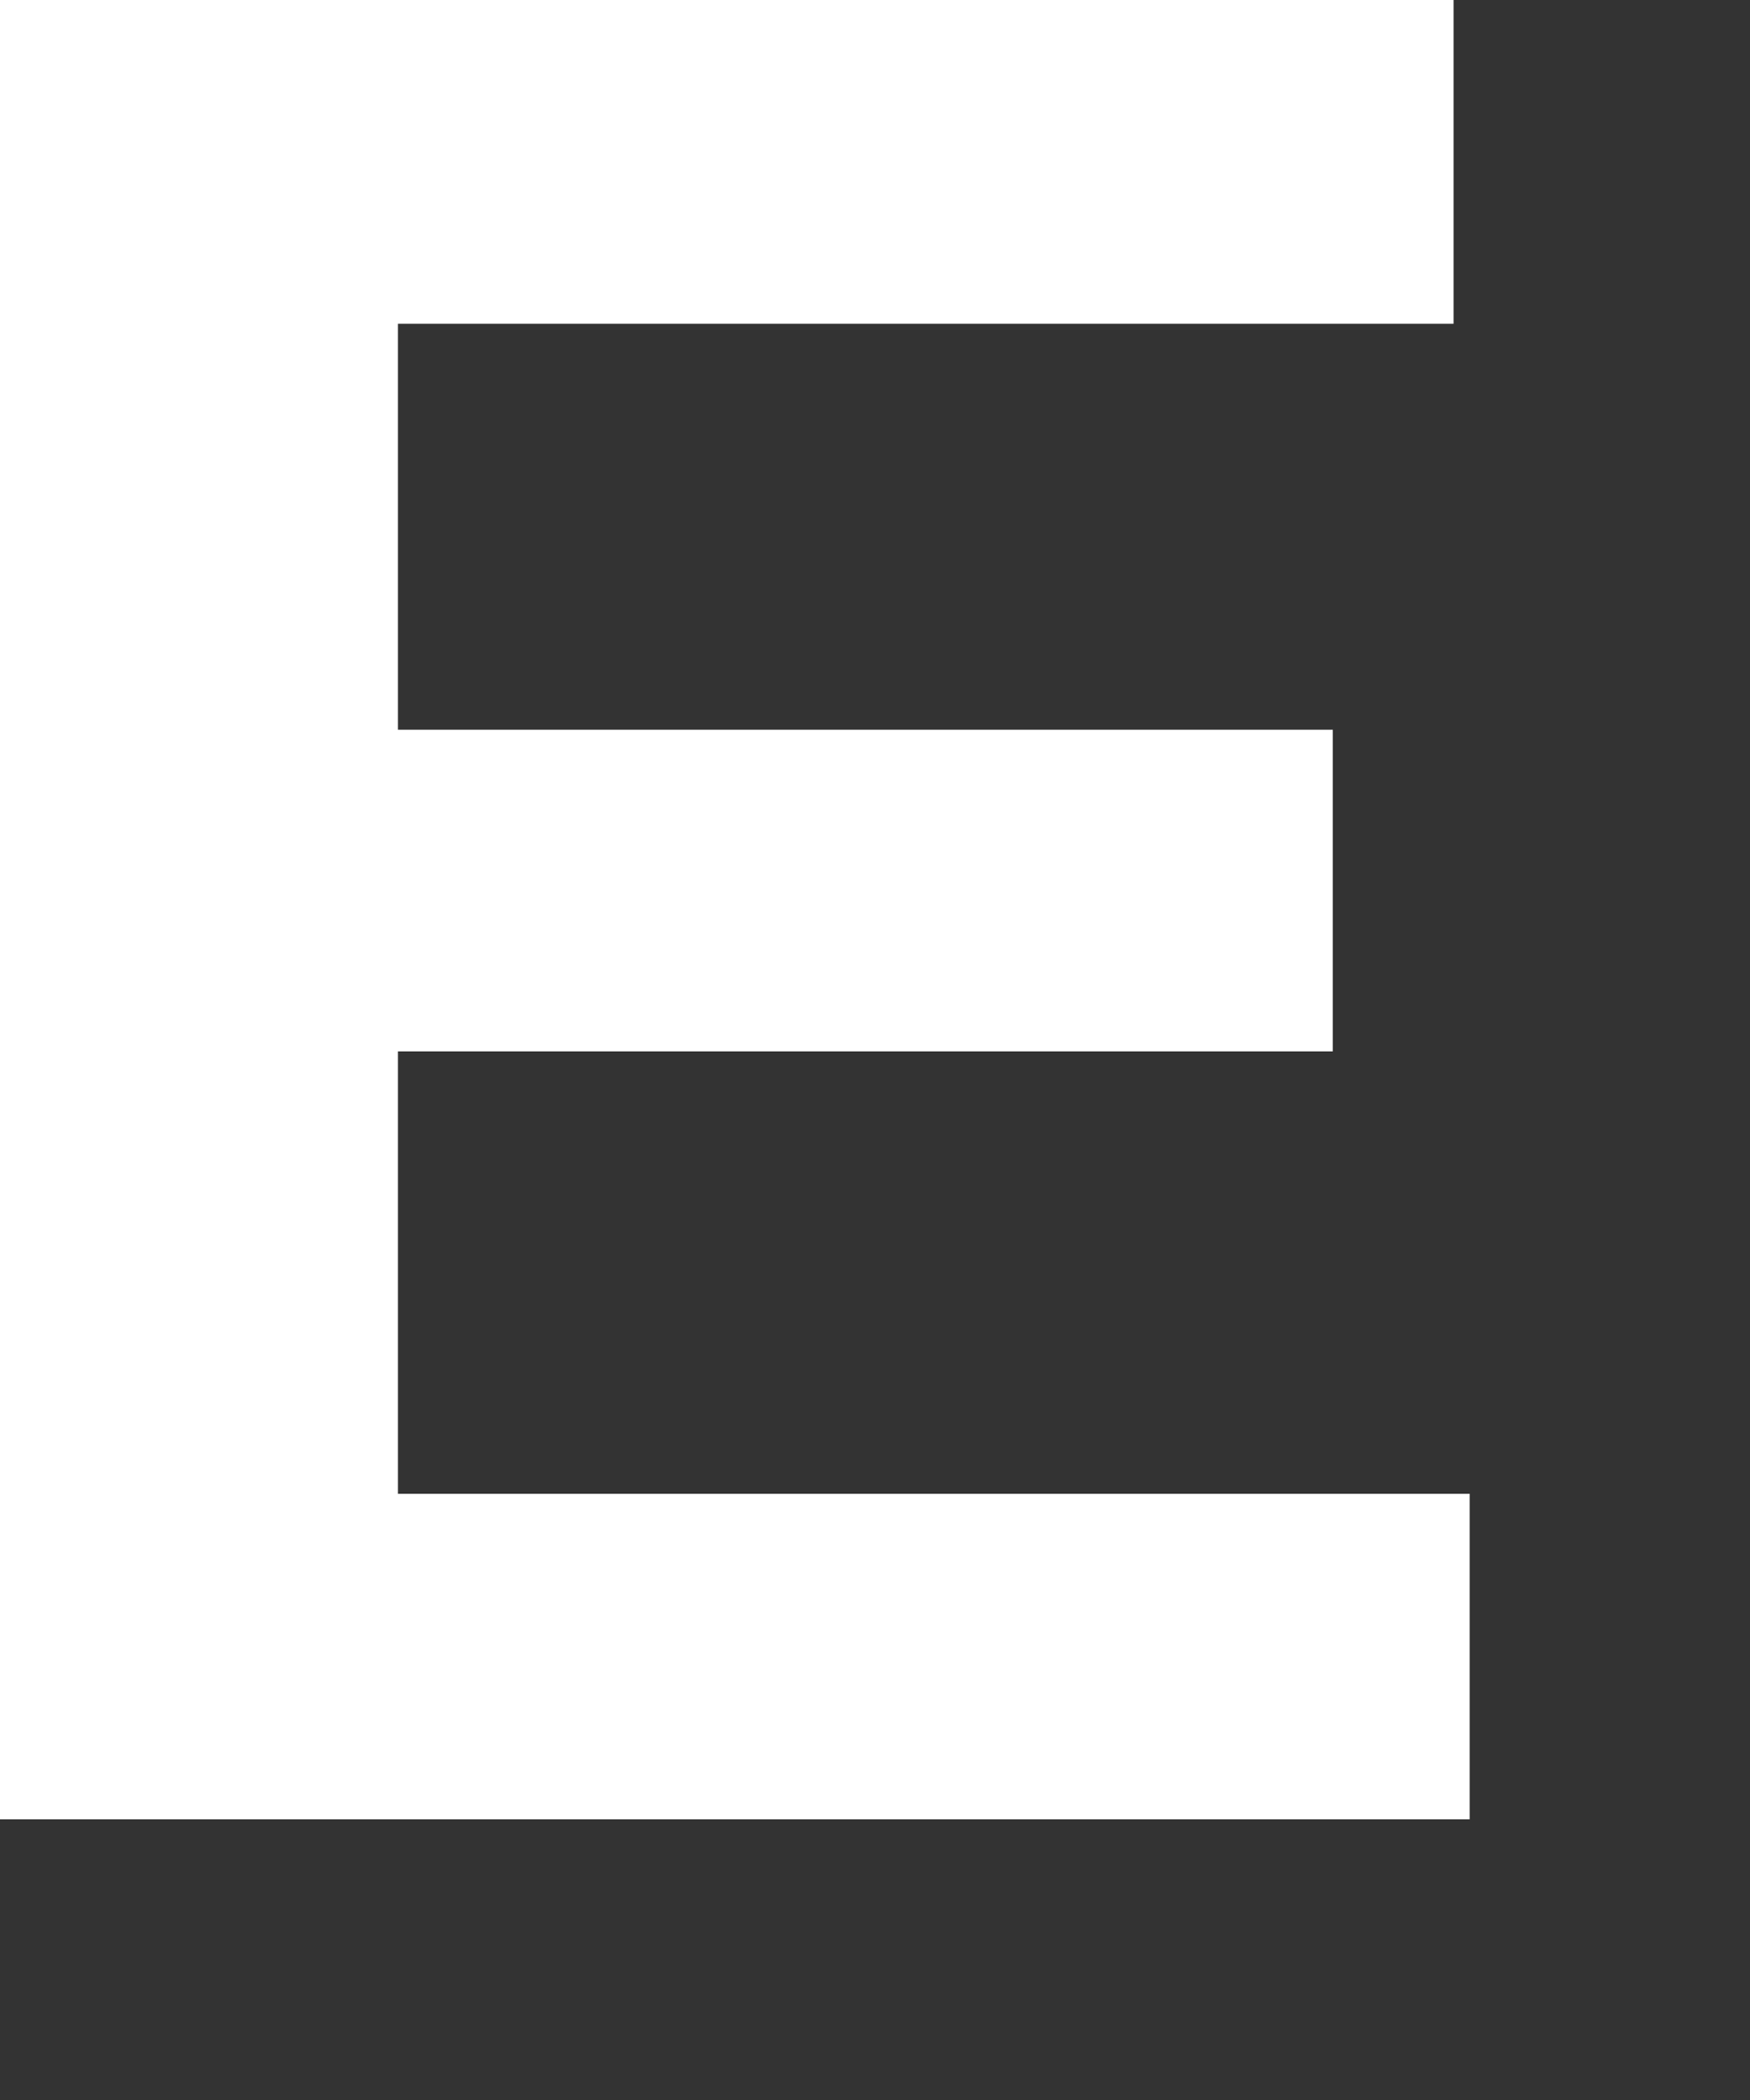 <?xml version="1.0" encoding="utf-8"?>
<svg xmlns="http://www.w3.org/2000/svg" fill="none" height="100%" overflow="visible" preserveAspectRatio="none" style="display: block;" viewBox="0 0 5 6" width="100%">
<rect x="0" y="0" width="5" height="6" fill="#333333" stroke="none"/>
<path d="M0 5.198V0H4.153V0.925H1.137V2.085H3.808V3.004H1.137V4.268H4.199V5.198H0Z" fill="white" id="Vector"/>
</svg>